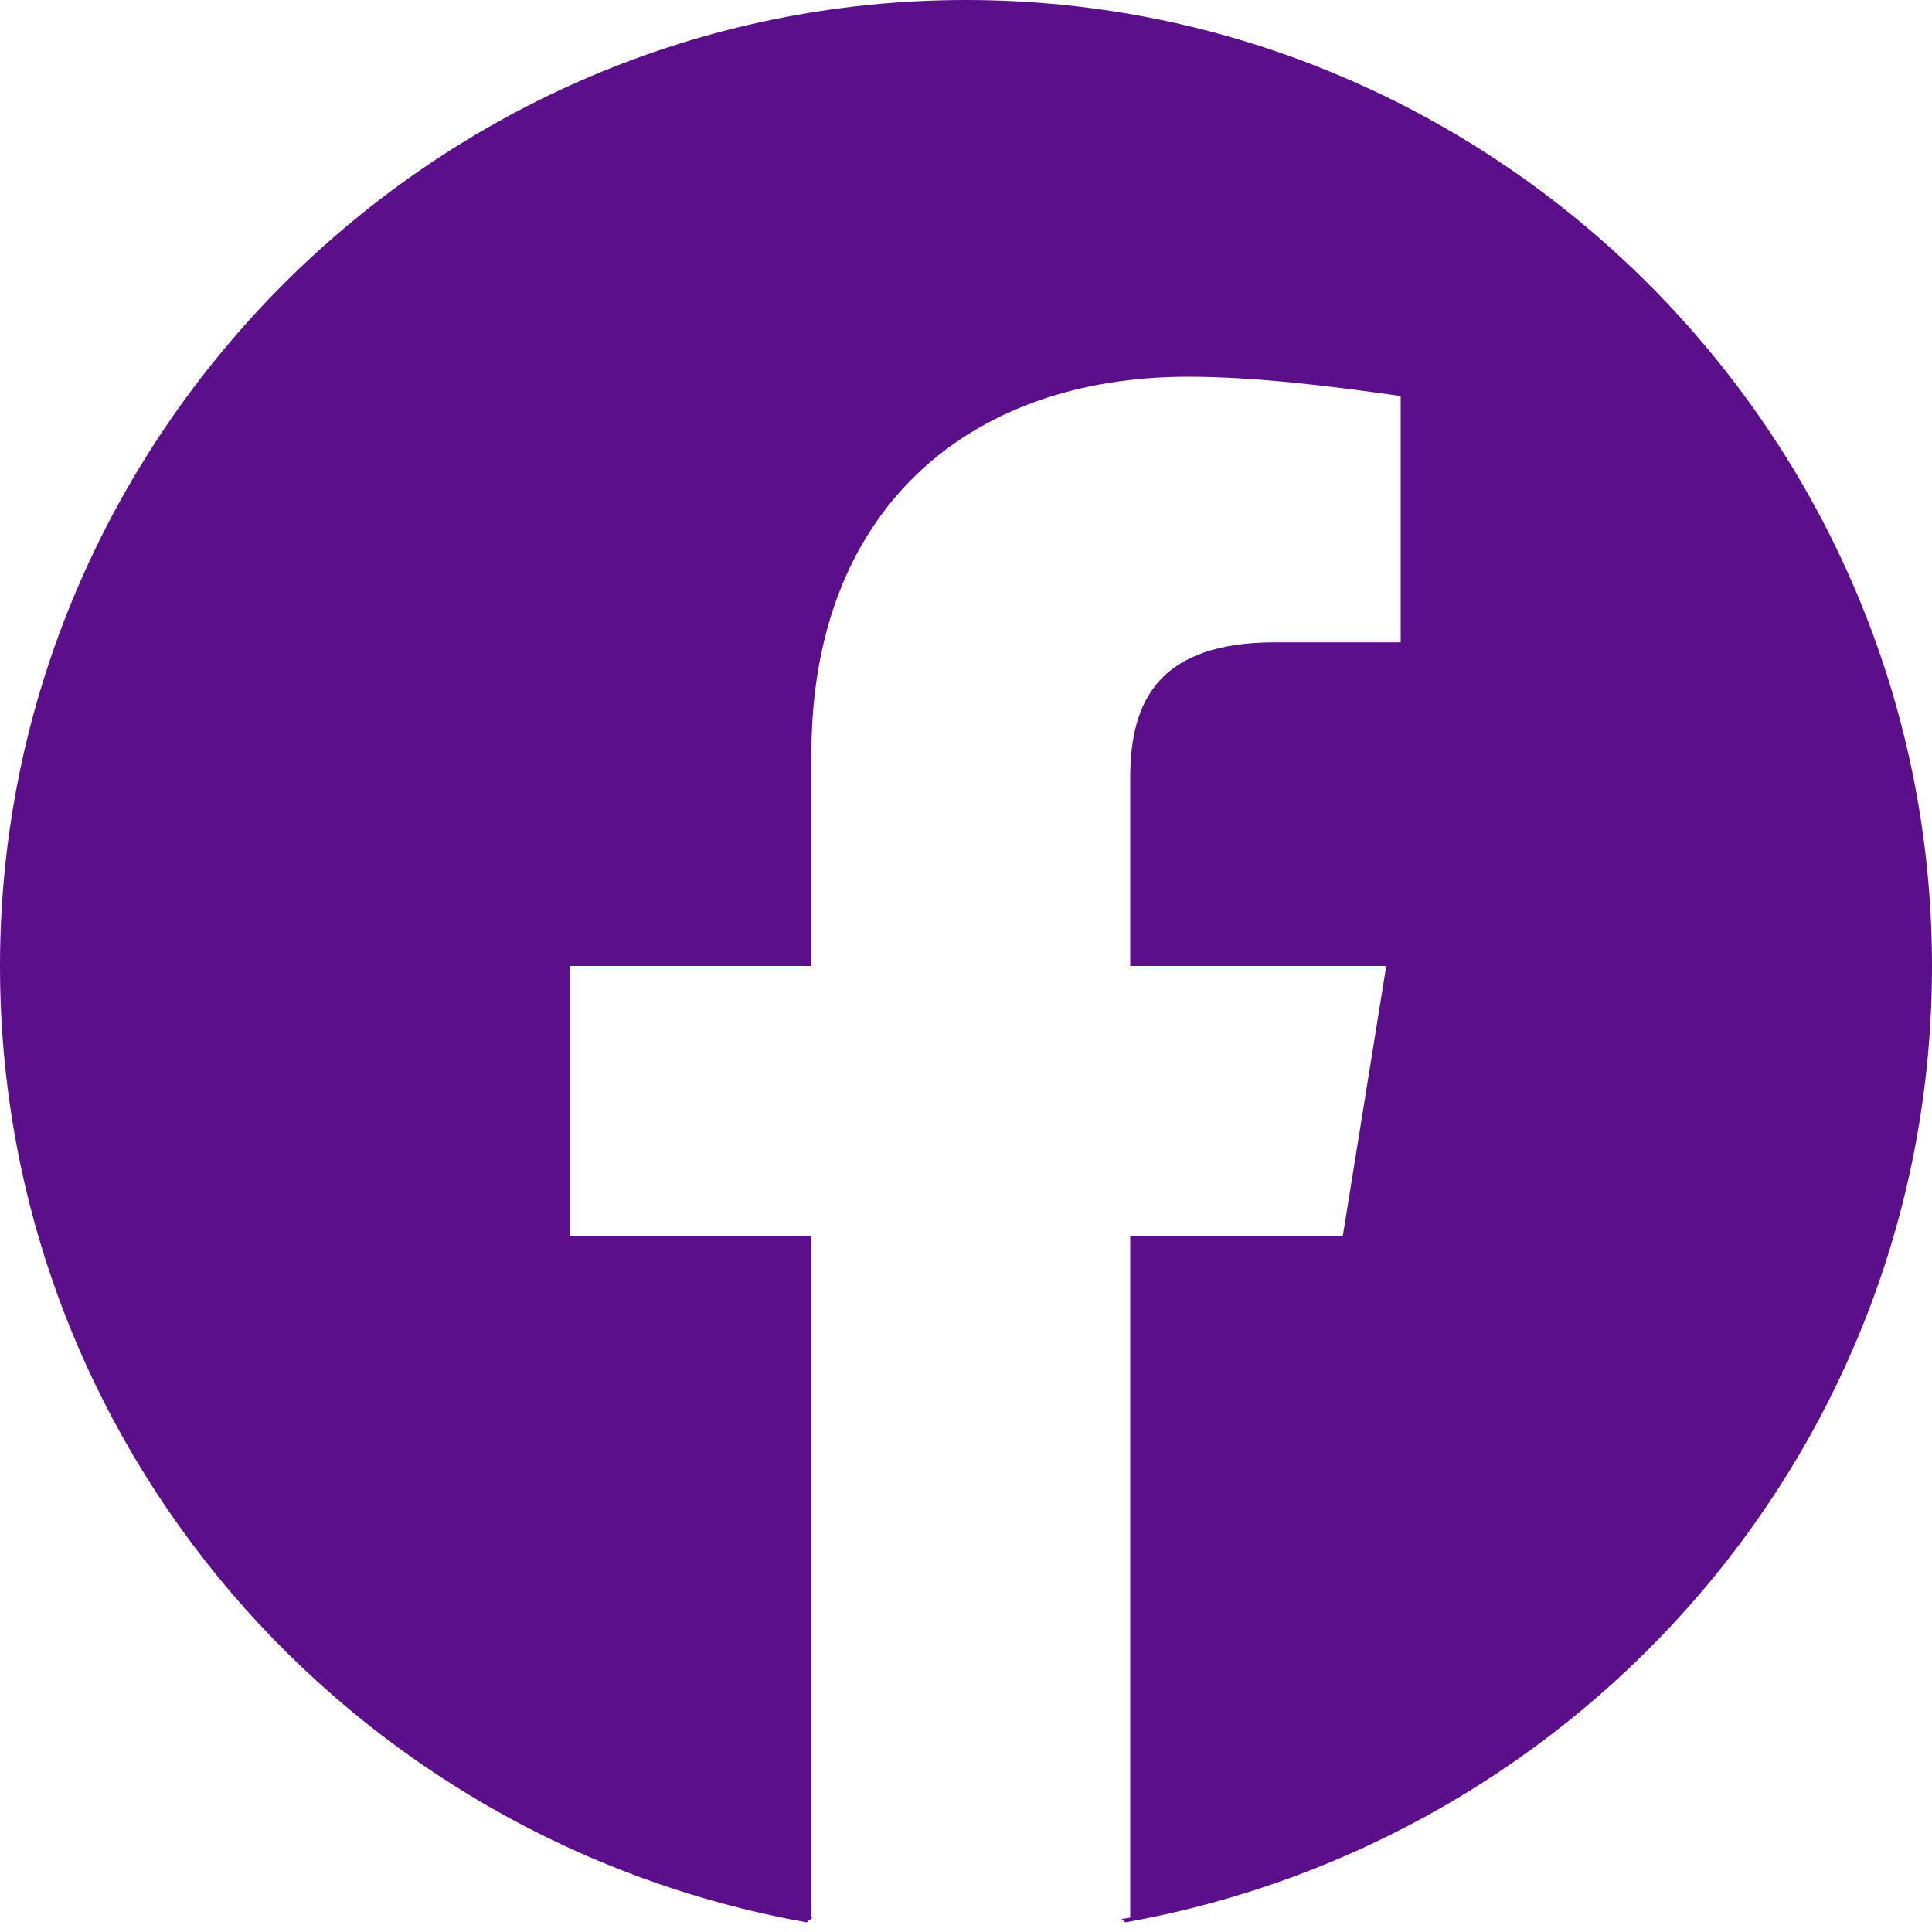 <svg width="19" height="19" viewBox="0 0 19 19" fill="none" xmlns="http://www.w3.org/2000/svg">
<g clip-path="url(#clip0_1431_24885)">
<path d="M0 9.5C0 14.203 3.42 18.098 7.933 18.905L7.989 18.859C7.986 18.858 7.983 18.858 7.98 18.858V12.16H5.605V9.5H7.98V7.41C7.98 5.035 9.5 3.705 11.685 3.705C12.35 3.705 13.11 3.8 13.775 3.895V6.317H12.54C11.4 6.317 11.115 6.888 11.115 7.647V9.5H13.633L13.205 12.16H11.115V18.858C11.086 18.863 11.057 18.868 11.028 18.873L11.068 18.905C15.58 18.098 19 14.203 19 9.5C19 4.275 14.725 0 9.5 0C4.275 0 0 4.275 0 9.5Z" fill="#5C0F8B"/>
</g>
<defs>
<clipPath id="clip0_1431_24885">
<rect width="19" height="19" fill="white"/>
</clipPath>
</defs>
</svg>
